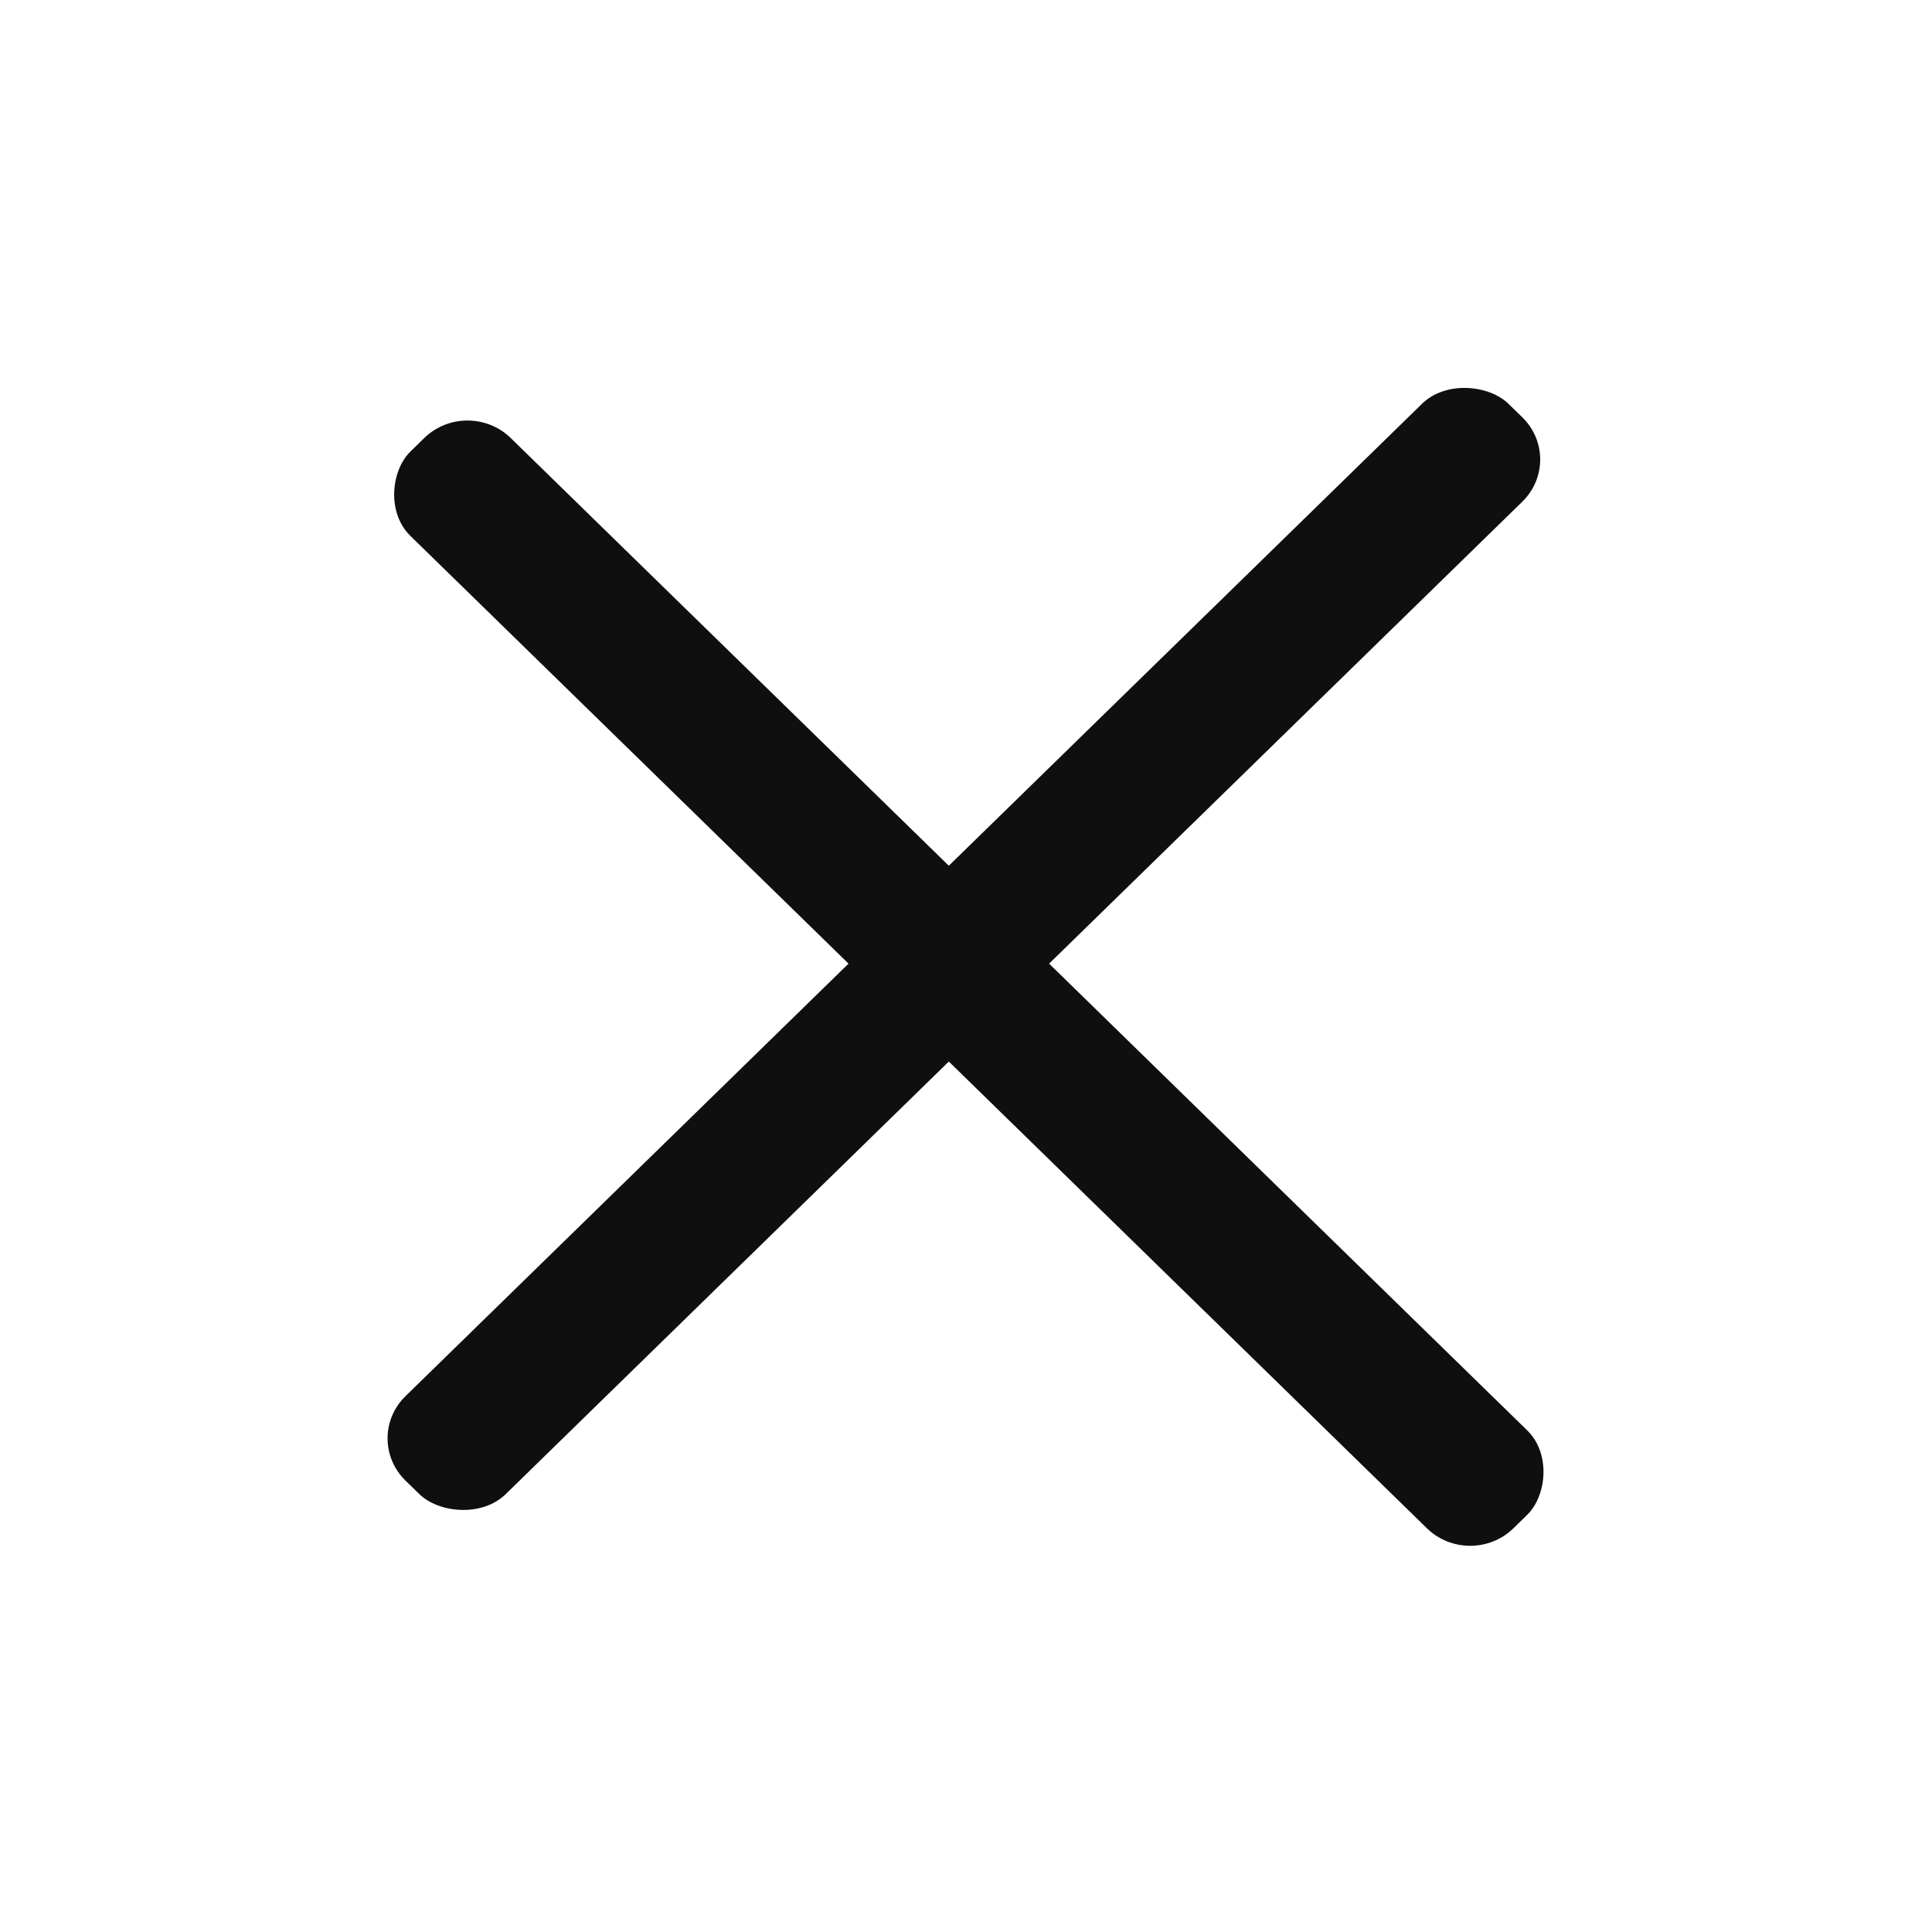 <svg width="32" height="32" viewBox="0 0 32 32" fill="none" xmlns="http://www.w3.org/2000/svg">
<rect width="25.515" height="2.32" rx="1" transform="matrix(0.716 0.699 -0.716 0.699 7.743 6.556)" fill="#0F0F0F"/>
<rect width="25.515" height="2.32" rx="1" transform="matrix(0.716 -0.699 0.716 0.699 6 23.824)" fill="#0F0F0F"/>
</svg>
